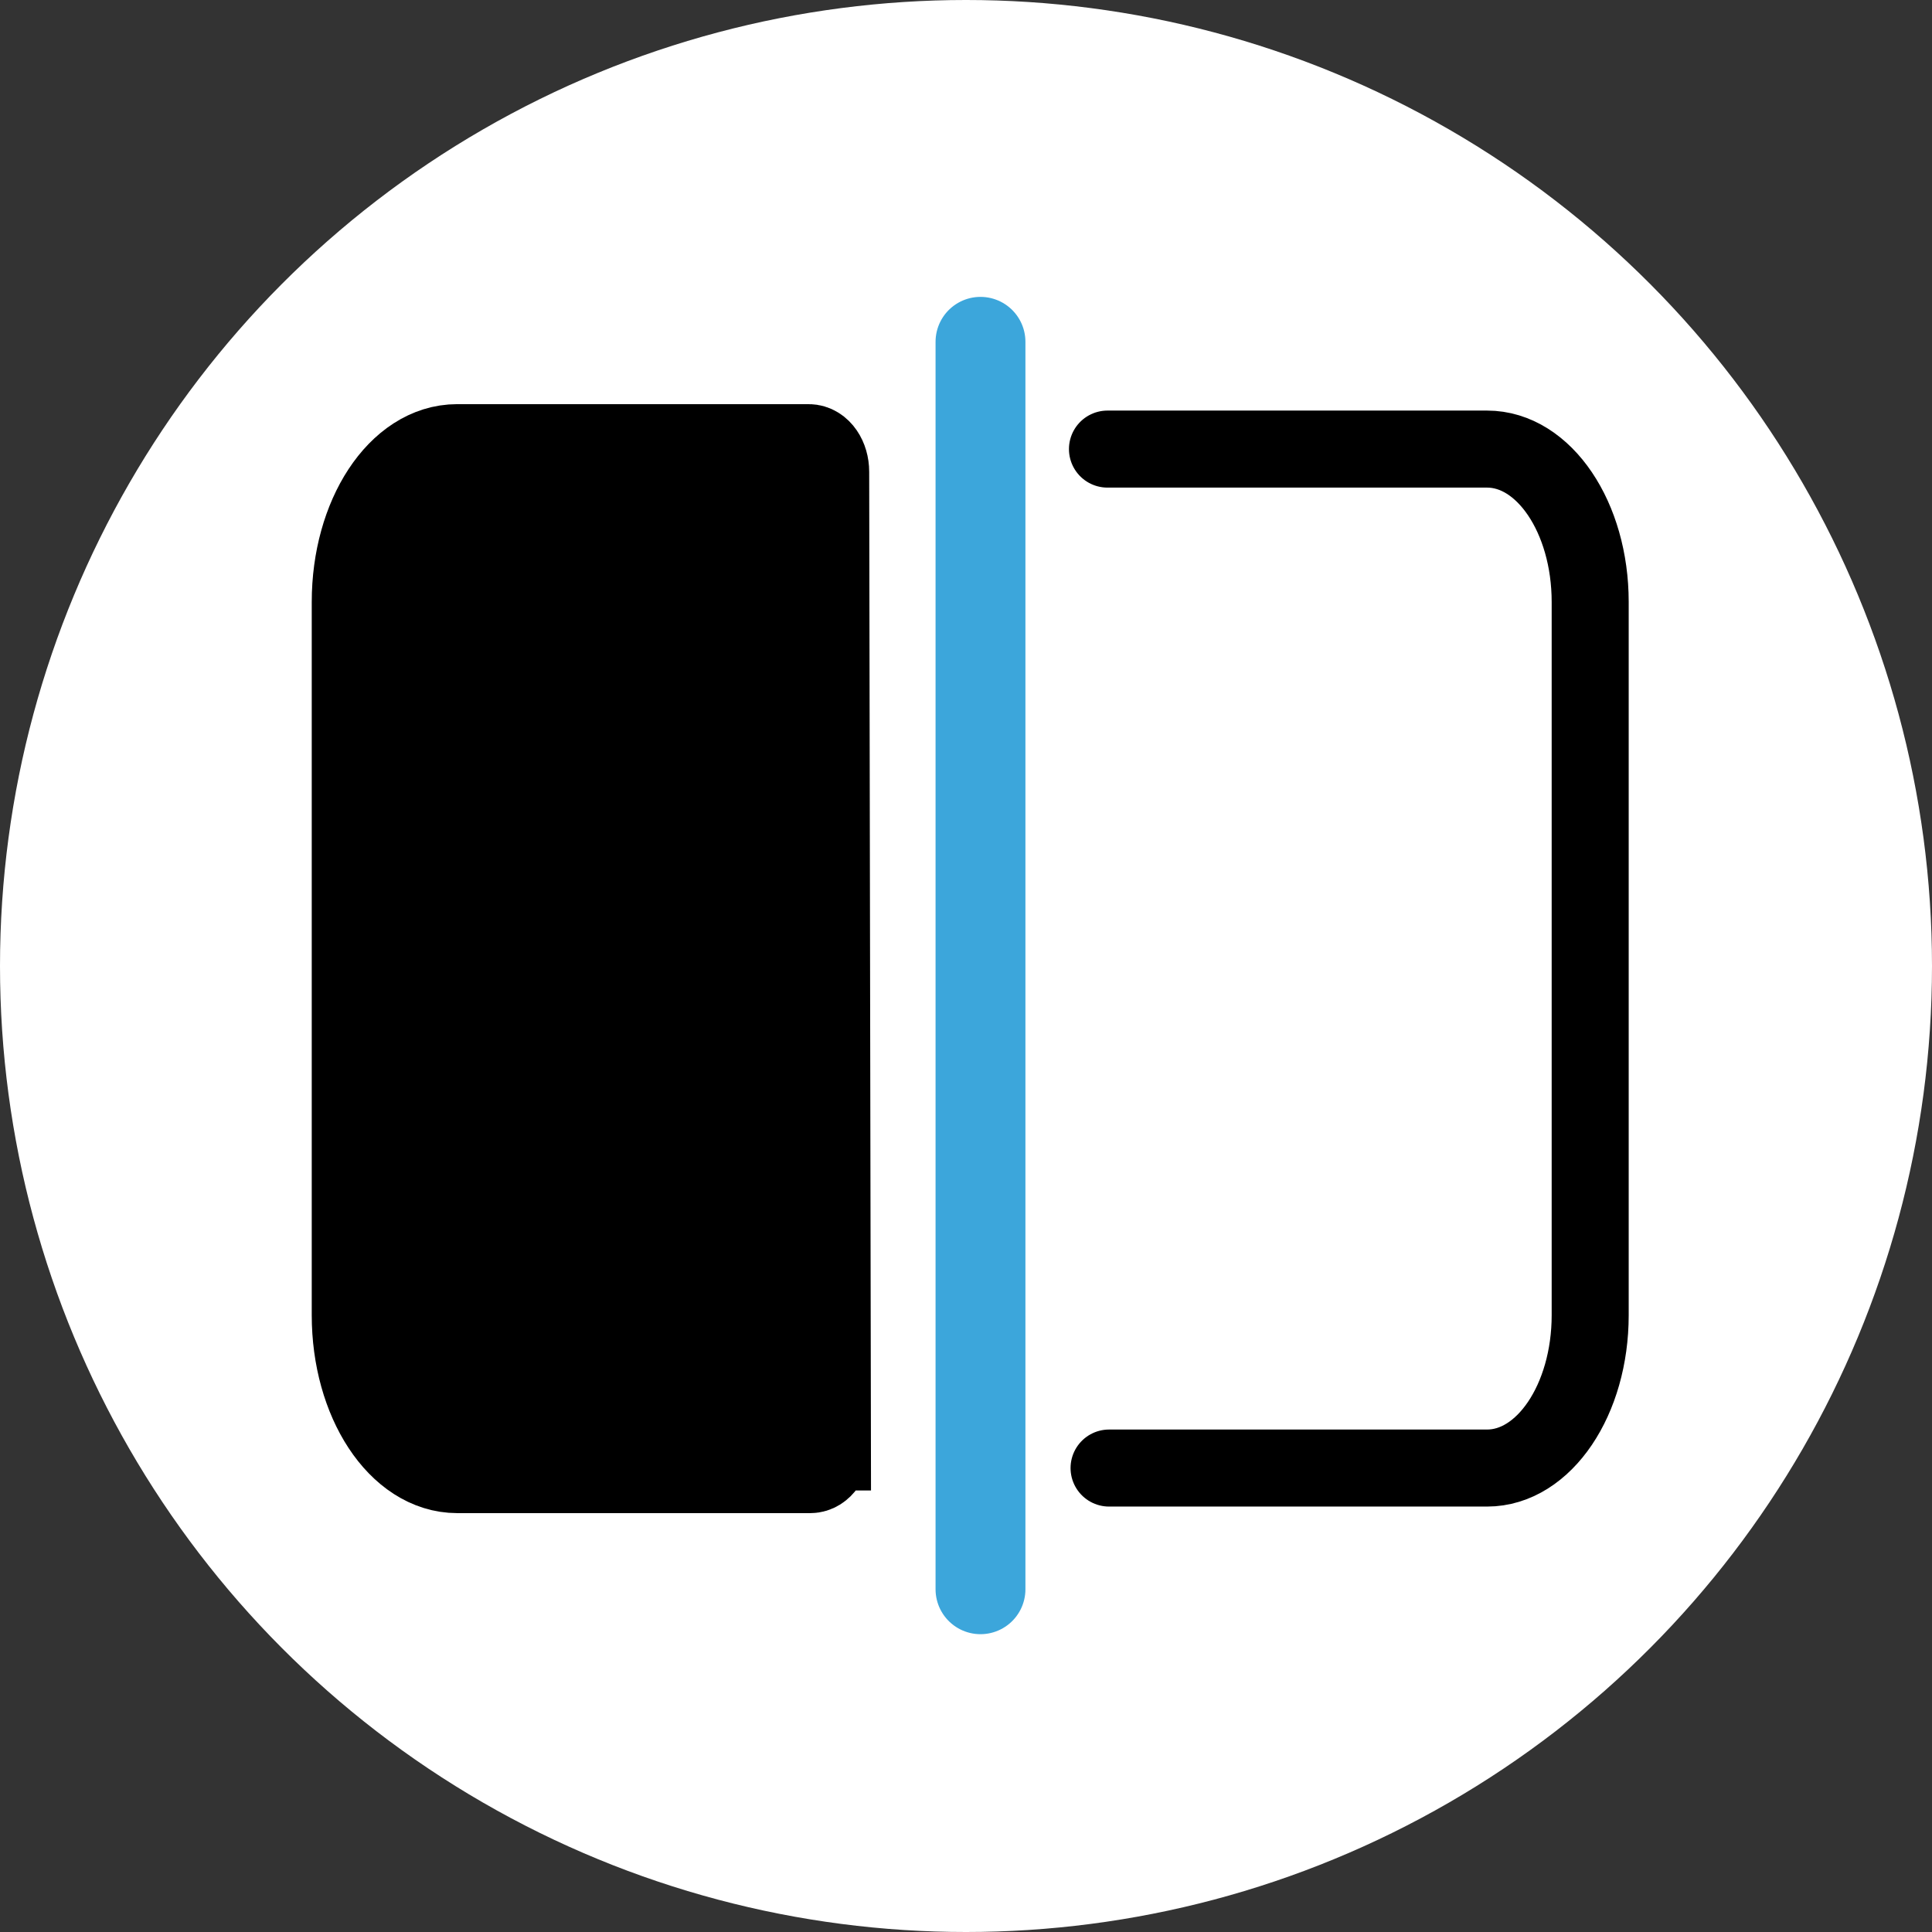 <svg width="130" height="130" viewBox="0 0 130 130" fill="none" xmlns="http://www.w3.org/2000/svg">
<rect x="0" y="0" width="130" height="130" fill="#333333" stroke="none"/>
<circle cx="65" cy="65" r="65" fill="white"/>
<path d="M55.57 97.266C55.57 98.105 55.101 98.791 54.524 98.791H30.767C27.032 98.791 24 94.18 24 88.496V40.504C24 34.82 27.023 30.218 30.758 30.218H54.416C54.993 30.218 55.462 30.904 55.462 31.743L55.579 97.266H55.57Z" fill="black" stroke="black" stroke-width="6.047" stroke-miterlimit="10"/>
<path d="M74.519 30.218H100.062C103.896 30.218 107 34.82 107 40.504V88.496C107 94.18 103.896 98.782 100.062 98.782H74.627" stroke="black" stroke-width="5.183" stroke-miterlimit="10" stroke-linecap="round"/>
<path d="M65.975 23V106.937" stroke="#3CA6DB" stroke-width="6.047" stroke-miterlimit="10" stroke-linecap="round"/>
</svg>
